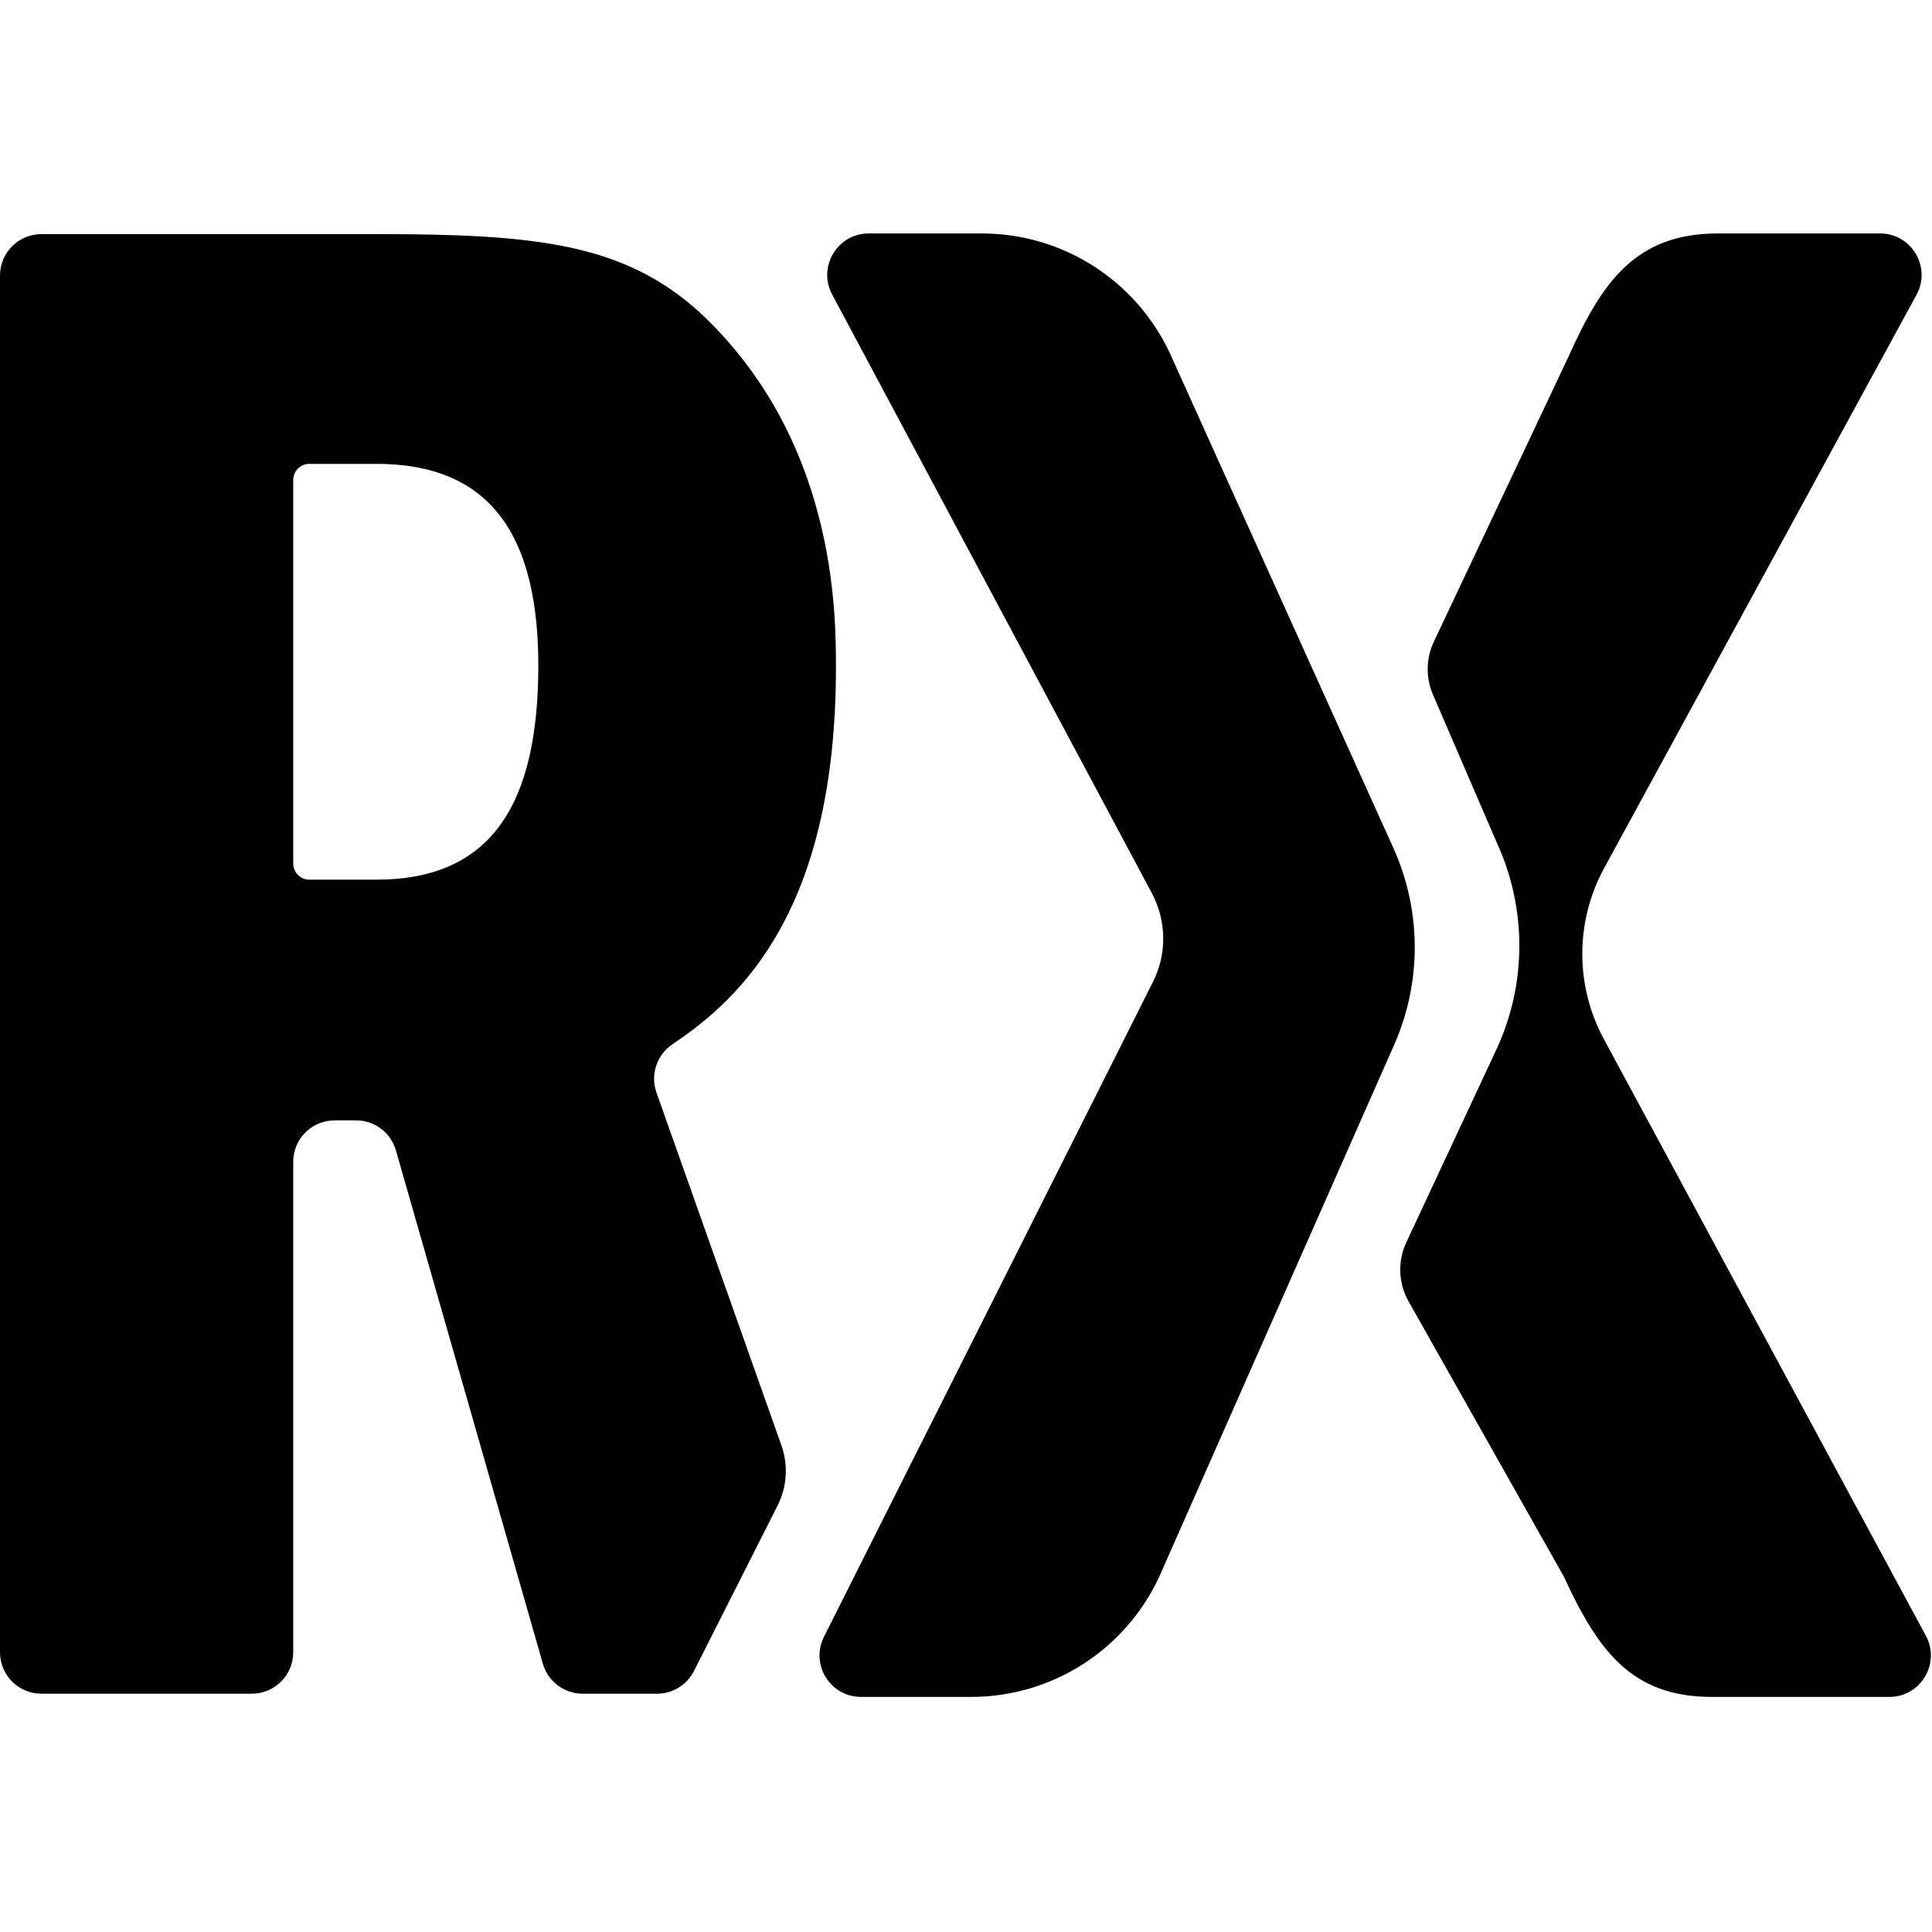 <?xml version="1.0" encoding="UTF-8"?>
<svg width="240px" height="240px" viewBox="0 0 240 240" version="1.1" xmlns="http://www.w3.org/2000/svg" xmlns:xlink="http://www.w3.org/1999/xlink">
    <title>safari-pinned-tab</title>
    <g id="Page-1" stroke="none" stroke-width="1" fill="none" fill-rule="evenodd">
        <g id="safari-pinned-tab" transform="translate(0, 29)" fill="#000000" fill-rule="nonzero">
            <path d="M145.36,14.954 C141.144,5.837 132.014,0 121.969,0 L107.919,0 C104.026,0 101.539,4.149 103.372,7.582 L143.094,81.966 C144.923,85.392 144.974,89.493 143.231,92.964 L102.373,174.297 C100.62,177.726 103.111,181.797 106.962,181.797 L120.643,181.797 C130.675,181.797 139.768,175.969 143.99,166.901 L173.317,100.5 C176.61,92.821 176.551,84.117 173.154,76.484 L145.36,14.954" id="Fill-1"></path>
            <path d="M239.237,174.196 L199.232,100.07 C195.654,93.442 195.67,85.455 199.274,78.842 L238.125,7.53 C239.906,4.1 237.417,0.001 233.55,0.001 L213.395,0.001 C203.234,0.001 199.022,5.972 194.872,15.247 L178.121,50.708 C177.14,52.785 177.099,55.184 178.008,57.293 L185.976,75.767 C189.627,83.768 189.661,92.952 186.07,100.98 L174.695,125.34 C173.6,127.681 173.705,130.407 174.975,132.658 L194.259,166.835 C198.473,175.957 202.604,181.798 212.652,181.798 L234.702,181.798 C238.603,181.798 241.091,177.63 239.237,174.196" id="Fill-2"></path>
            <path d="M66.872,53.633 C66.872,70.76 61.164,80.274 46.755,80.274 L38.423,80.274 C37.32,80.274 36.426,79.381 36.426,78.278 L36.426,30.62 C36.426,29.518 37.32,28.623 38.423,28.623 L46.755,28.623 C58.717,28.623 66.872,34.876 66.872,53.633 M86.988,9.868 C77.474,1.169 66.329,0.082 46.755,0.082 L5.145,0.082 C2.303,0.082 0,2.385 0,5.227 L0,176.253 C0,179.095 2.303,181.398 5.145,181.398 L31.281,181.398 C34.123,181.398 36.426,179.095 36.426,176.253 L36.426,115.322 C36.426,112.48 38.73,110.176 41.573,110.176 L44.237,110.176 C46.533,110.176 48.549,111.698 49.182,113.906 L67.436,177.67 C68.067,179.877 70.085,181.398 72.381,181.398 L81.624,181.398 C83.551,181.398 85.317,180.319 86.193,178.603 L96.593,158.033 C97.767,155.712 97.94,153.012 97.072,150.56 L81.538,106.692 C80.761,104.465 81.604,102.011 83.562,100.699 C92.129,94.963 103.843,83.952 103.843,53.907 C103.843,47.109 103.843,25.635 86.988,9.868" id="Fill-3"></path>
        </g>
    </g>
</svg>